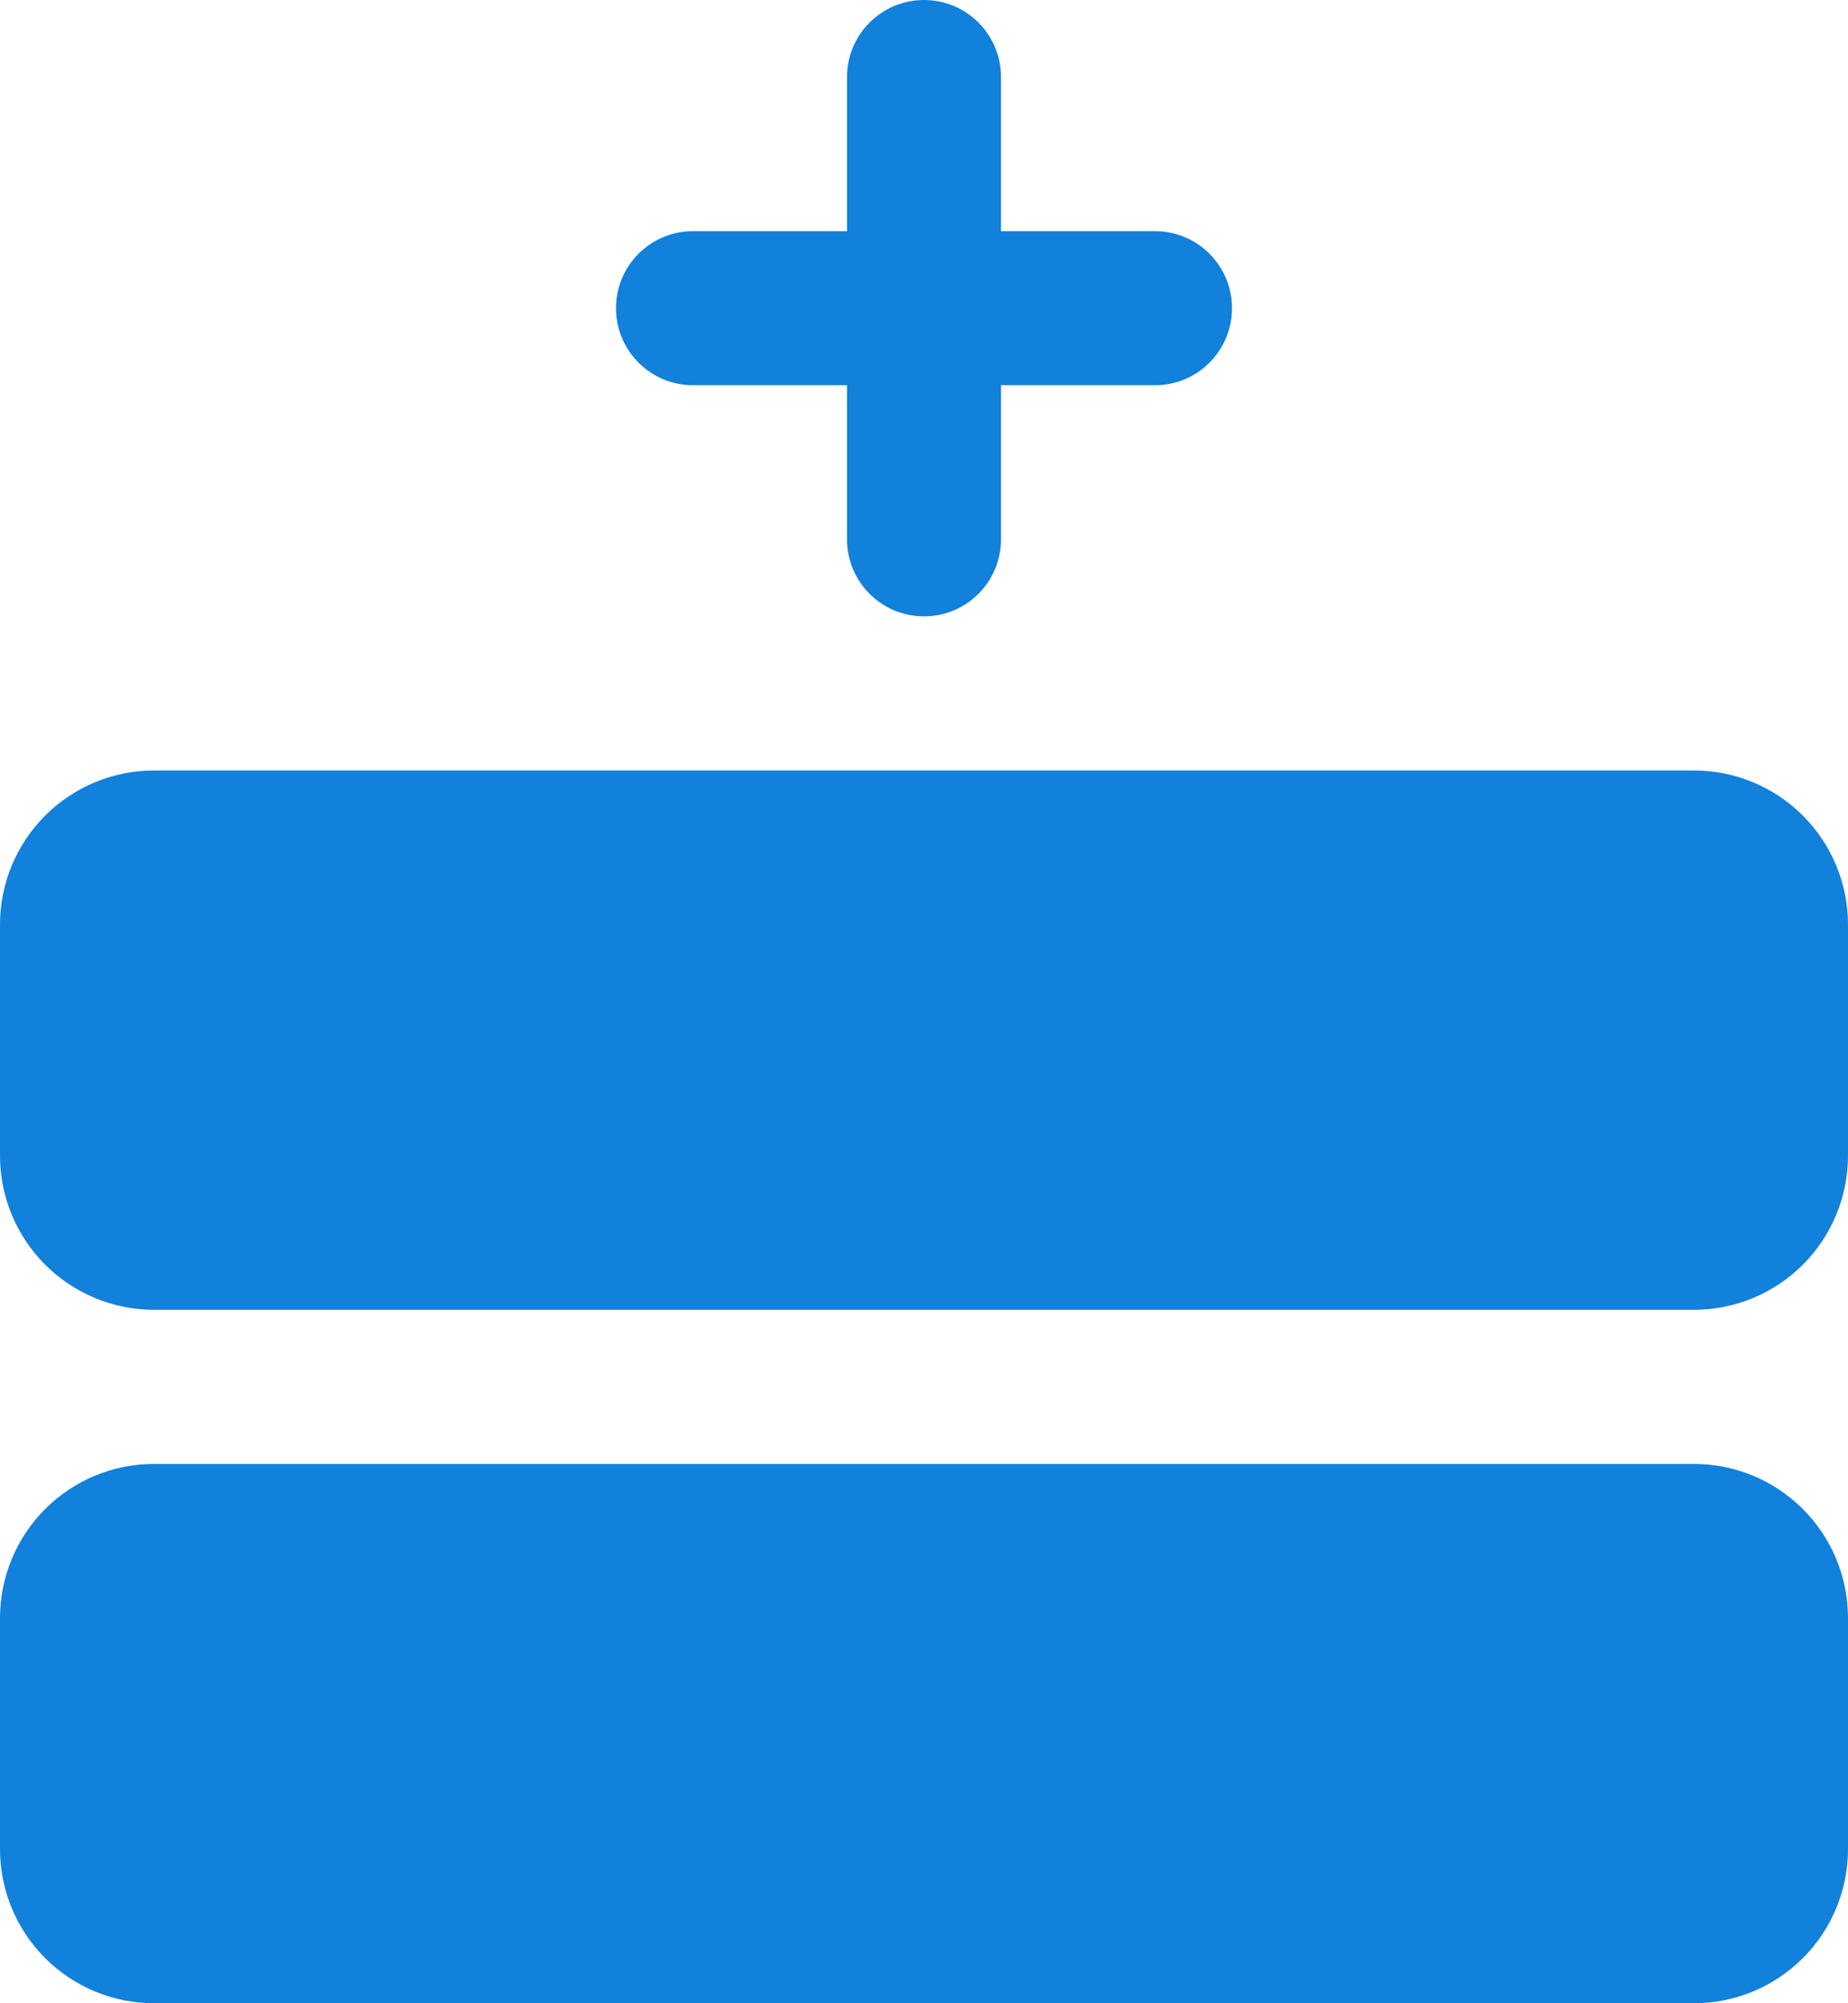 <svg xmlns="http://www.w3.org/2000/svg" fill="none" viewBox="0 0 24 26" height="26" width="24">
<path fill="#1181DC" d="M24 21V24C24 24.53 23.789 25.039 23.414 25.414C23.039 25.789 22.53 26 22 26H2C1.47 26 0.961 25.789 0.586 25.414C0.211 25.039 0 24.53 0 24V21C0 20.47 0.211 19.961 0.586 19.586C0.961 19.211 1.47 19 2 19H22C22.53 19 23.039 19.211 23.414 19.586C23.789 19.961 24 20.47 24 21ZM22 10H2C1.47 10 0.961 10.211 0.586 10.586C0.211 10.961 0 11.47 0 12V15C0 15.53 0.211 16.039 0.586 16.414C0.961 16.789 1.47 17 2 17H22C22.53 17 23.039 16.789 23.414 16.414C23.789 16.039 24 15.53 24 15V12C24 11.47 23.789 10.961 23.414 10.586C23.039 10.211 22.53 10 22 10ZM9 5H11V7C11 7.265 11.105 7.52 11.293 7.707C11.48 7.895 11.735 8 12 8C12.265 8 12.52 7.895 12.707 7.707C12.895 7.52 13 7.265 13 7V5H15C15.265 5 15.52 4.895 15.707 4.707C15.895 4.52 16 4.265 16 4C16 3.735 15.895 3.48 15.707 3.293C15.52 3.105 15.265 3 15 3H13V1C13 0.735 12.895 0.48 12.707 0.293C12.52 0.105 12.265 0 12 0C11.735 0 11.48 0.105 11.293 0.293C11.105 0.48 11 0.735 11 1V3H9C8.735 3 8.48 3.105 8.293 3.293C8.105 3.48 8 3.735 8 4C8 4.265 8.105 4.52 8.293 4.707C8.48 4.895 8.735 5 9 5Z"></path>
</svg>
